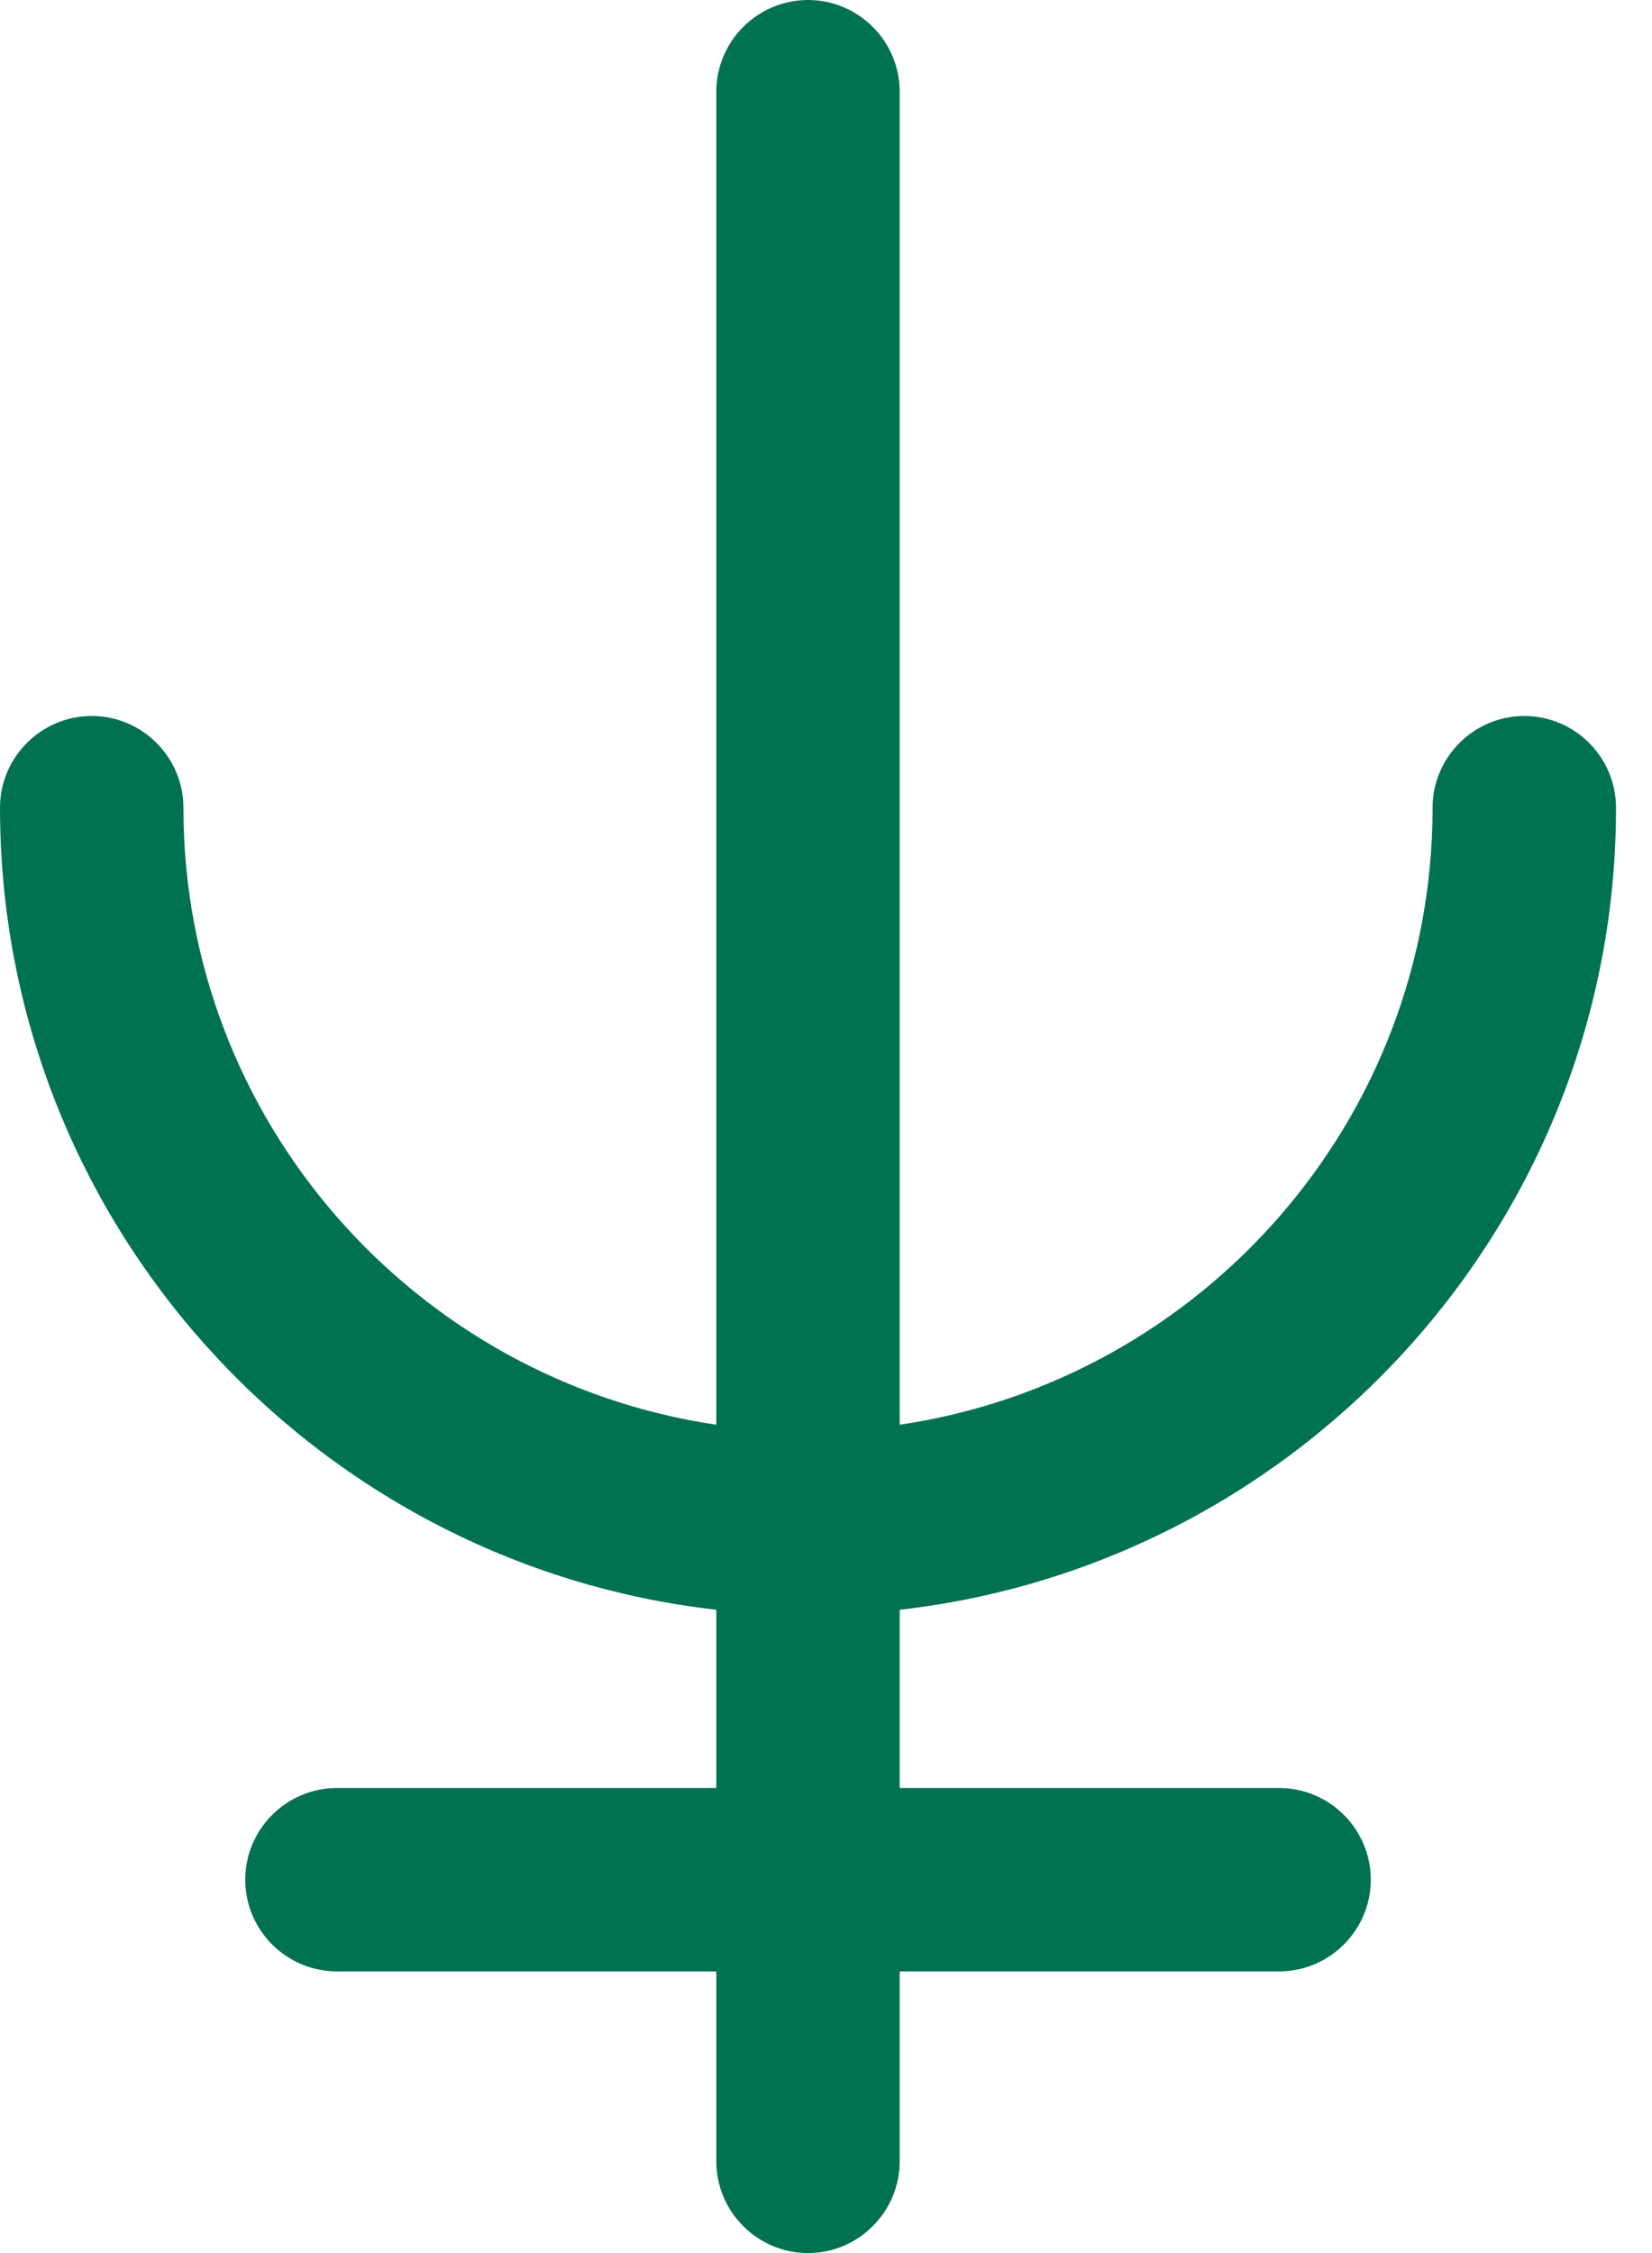 <svg width="44" height="60" viewBox="0 0 44 60" fill="none" xmlns="http://www.w3.org/2000/svg">
<path d="M40.599 19.067C39.254 19.067 38.156 20.165 38.156 21.51C38.156 29.849 31.98 36.758 23.963 37.941V2.443C23.963 1.098 22.866 0 21.521 0C20.176 0 19.078 1.098 19.078 2.443V37.941C11.062 36.758 4.885 29.849 4.885 21.51C4.885 20.165 3.788 19.067 2.443 19.067C1.098 19.067 0 20.165 0 21.51C0 32.55 8.361 41.654 19.078 42.869V47.615H8.974C7.629 47.615 6.532 48.712 6.532 50.057C6.532 51.402 7.629 52.5 8.974 52.5H19.078V57.557C19.078 58.902 20.176 60 21.521 60C22.866 60 23.963 58.902 23.963 57.557V52.5H34.067C35.413 52.5 36.51 51.402 36.51 50.057C36.51 48.712 35.413 47.615 34.067 47.615H23.963V42.869C34.681 41.654 43.042 32.539 43.042 21.51C43.042 20.165 41.944 19.067 40.599 19.067Z" fill="#007252"/>
</svg>
